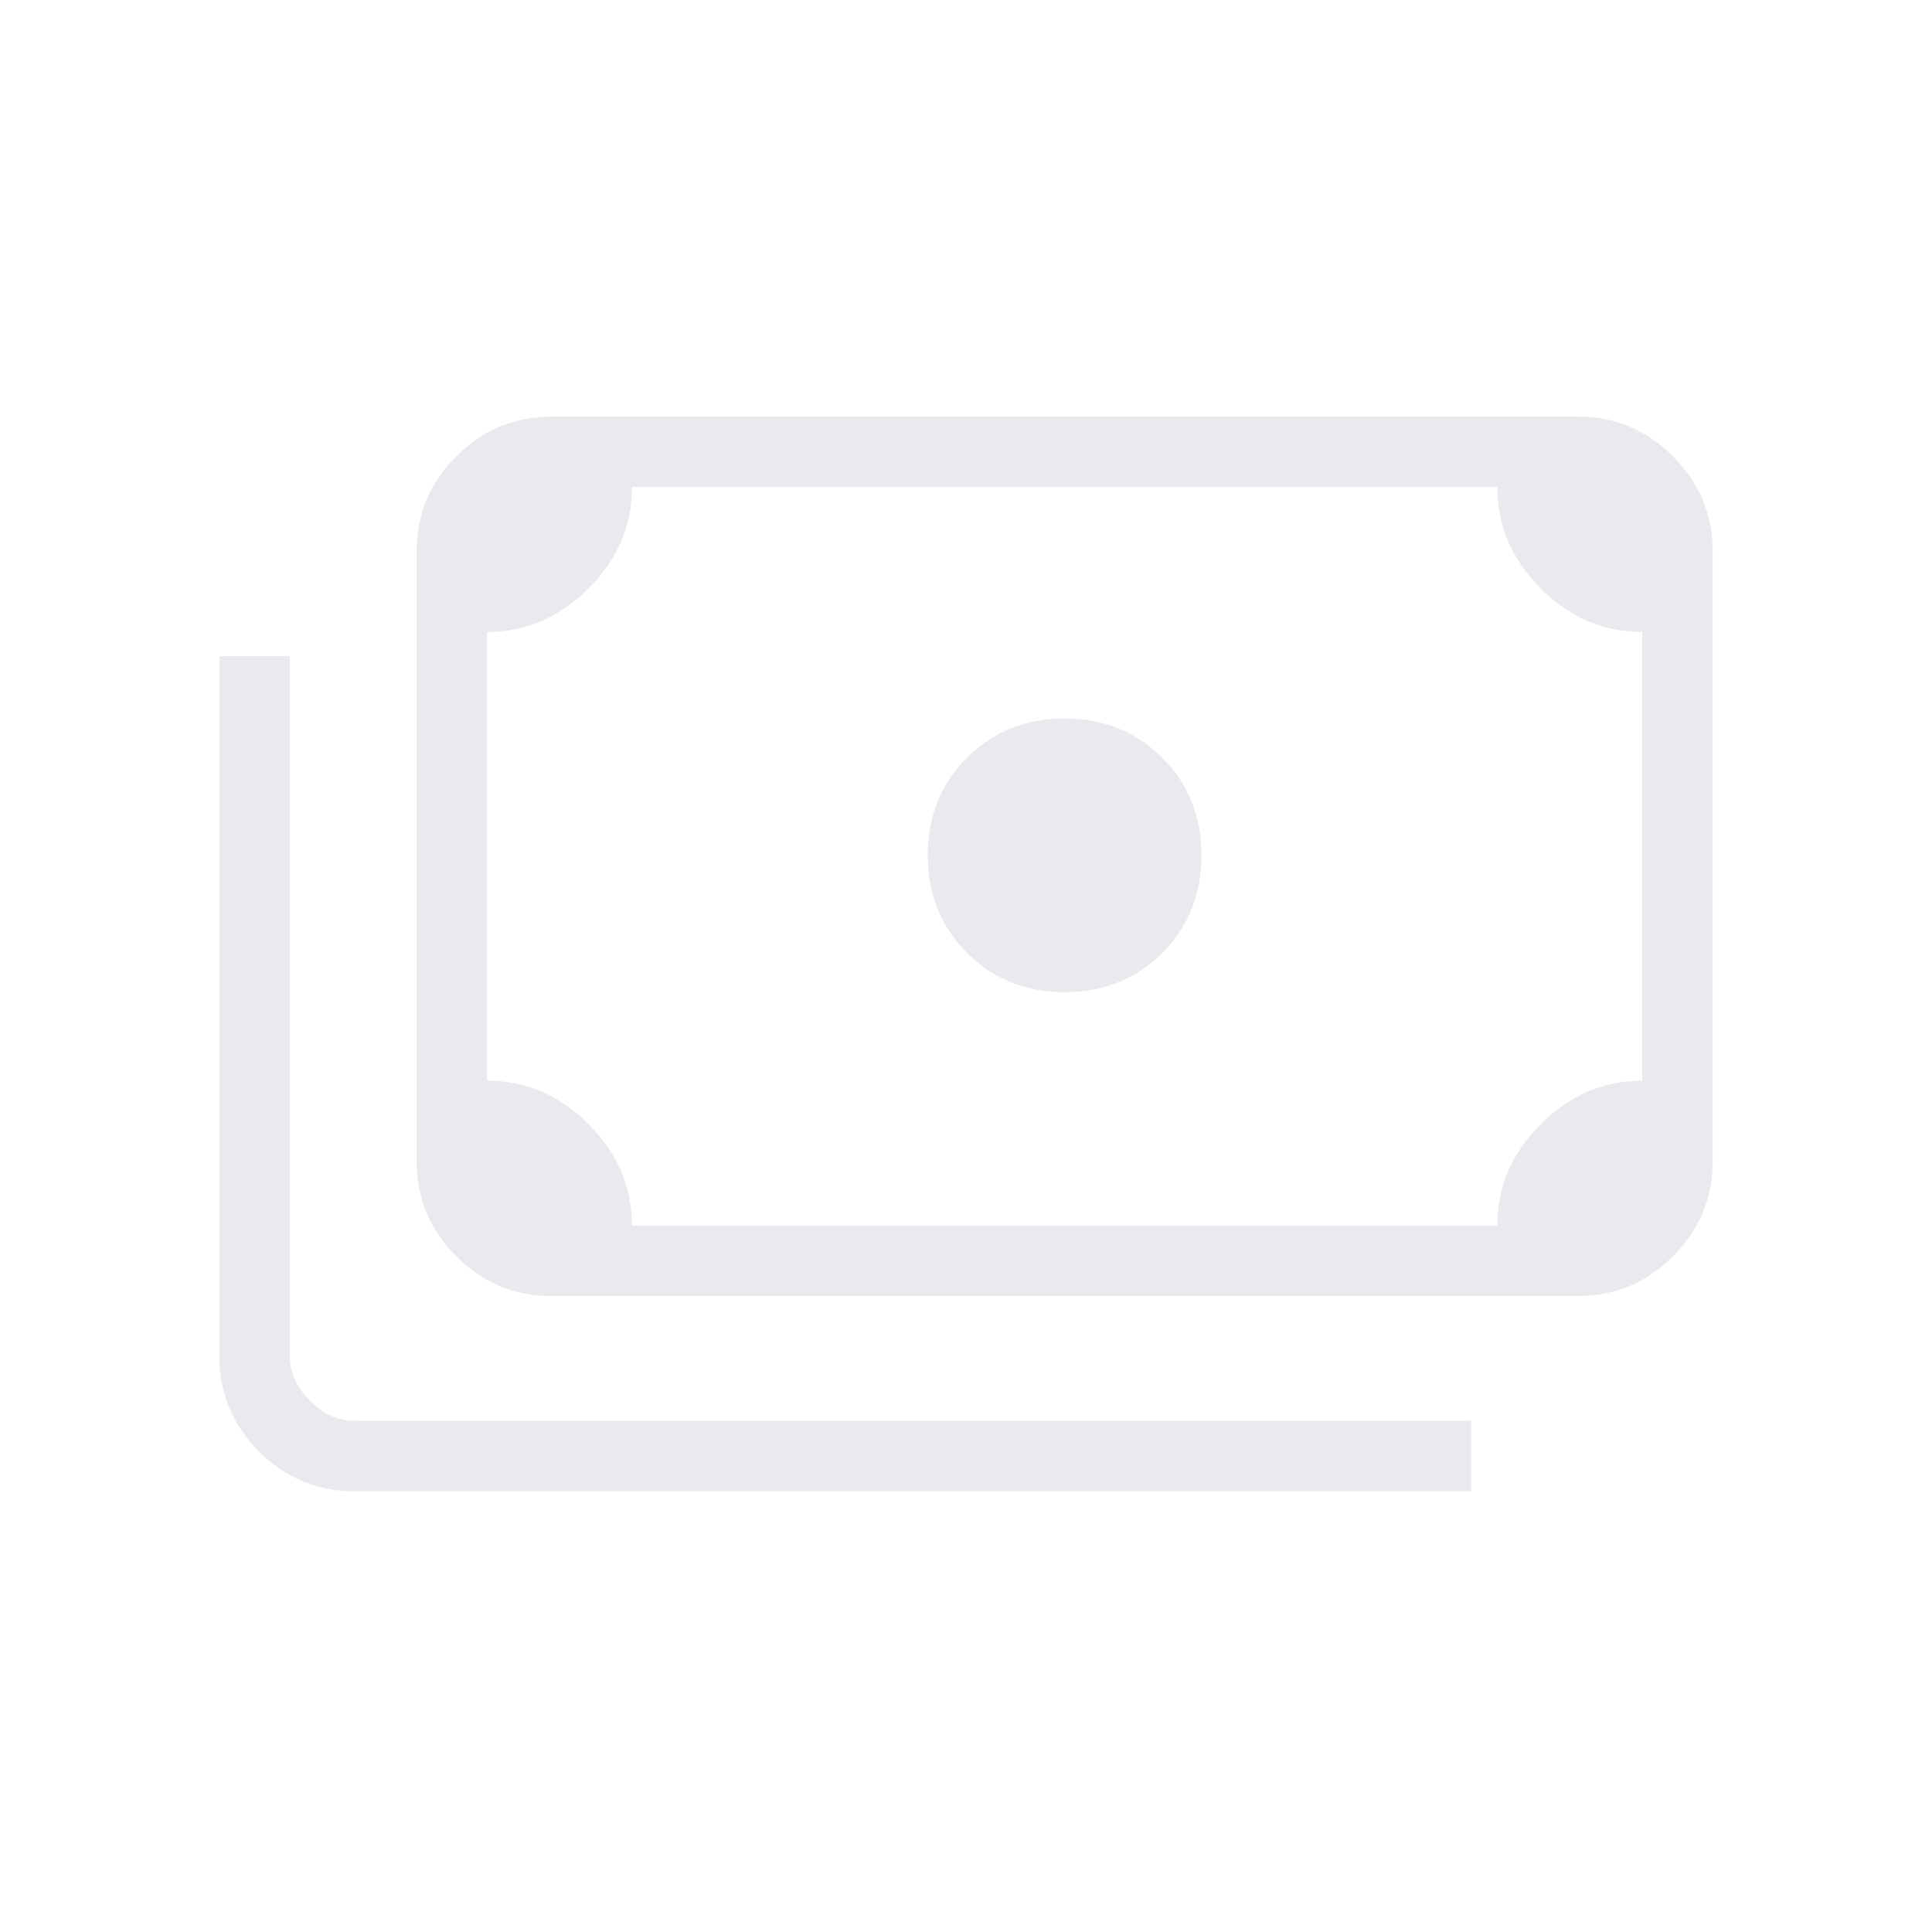 <svg xmlns="http://www.w3.org/2000/svg" height="24" viewBox="0 -960 960 960" width="24" fill="#e8eaed"><path d="M529-467q-29 0-48.5-19.5T461-535q0-29 19.5-48.5T529-603q29 0 48.5 19.5T597-535q0 29-19.5 48.5T529-467zM274-316q-27.5 0-47.25-19.75T207-383v-303q0-27.5 19.75-47.25T274-753h510q27.5 0 47.25 19.75T851-686v303q0 27.5-19.75 47.25T784-316H274zm40-35h430q0-29 21.65-50.5T816-423v-223q-29 0-50.5-21.65T744-718H314q0 29-21.65 50.5T242-646v223q29 0 50.5 21.65T314-351zm417 132H176q-27.5 0-47.25-19.75T109-286v-348h35v348q0 12 10 22t22 10h555v35zM274-351h-32v-367h32q-13 0-22.5 9.5T242-686v303q0 13 9.5 22.5T274-351z"/></svg>